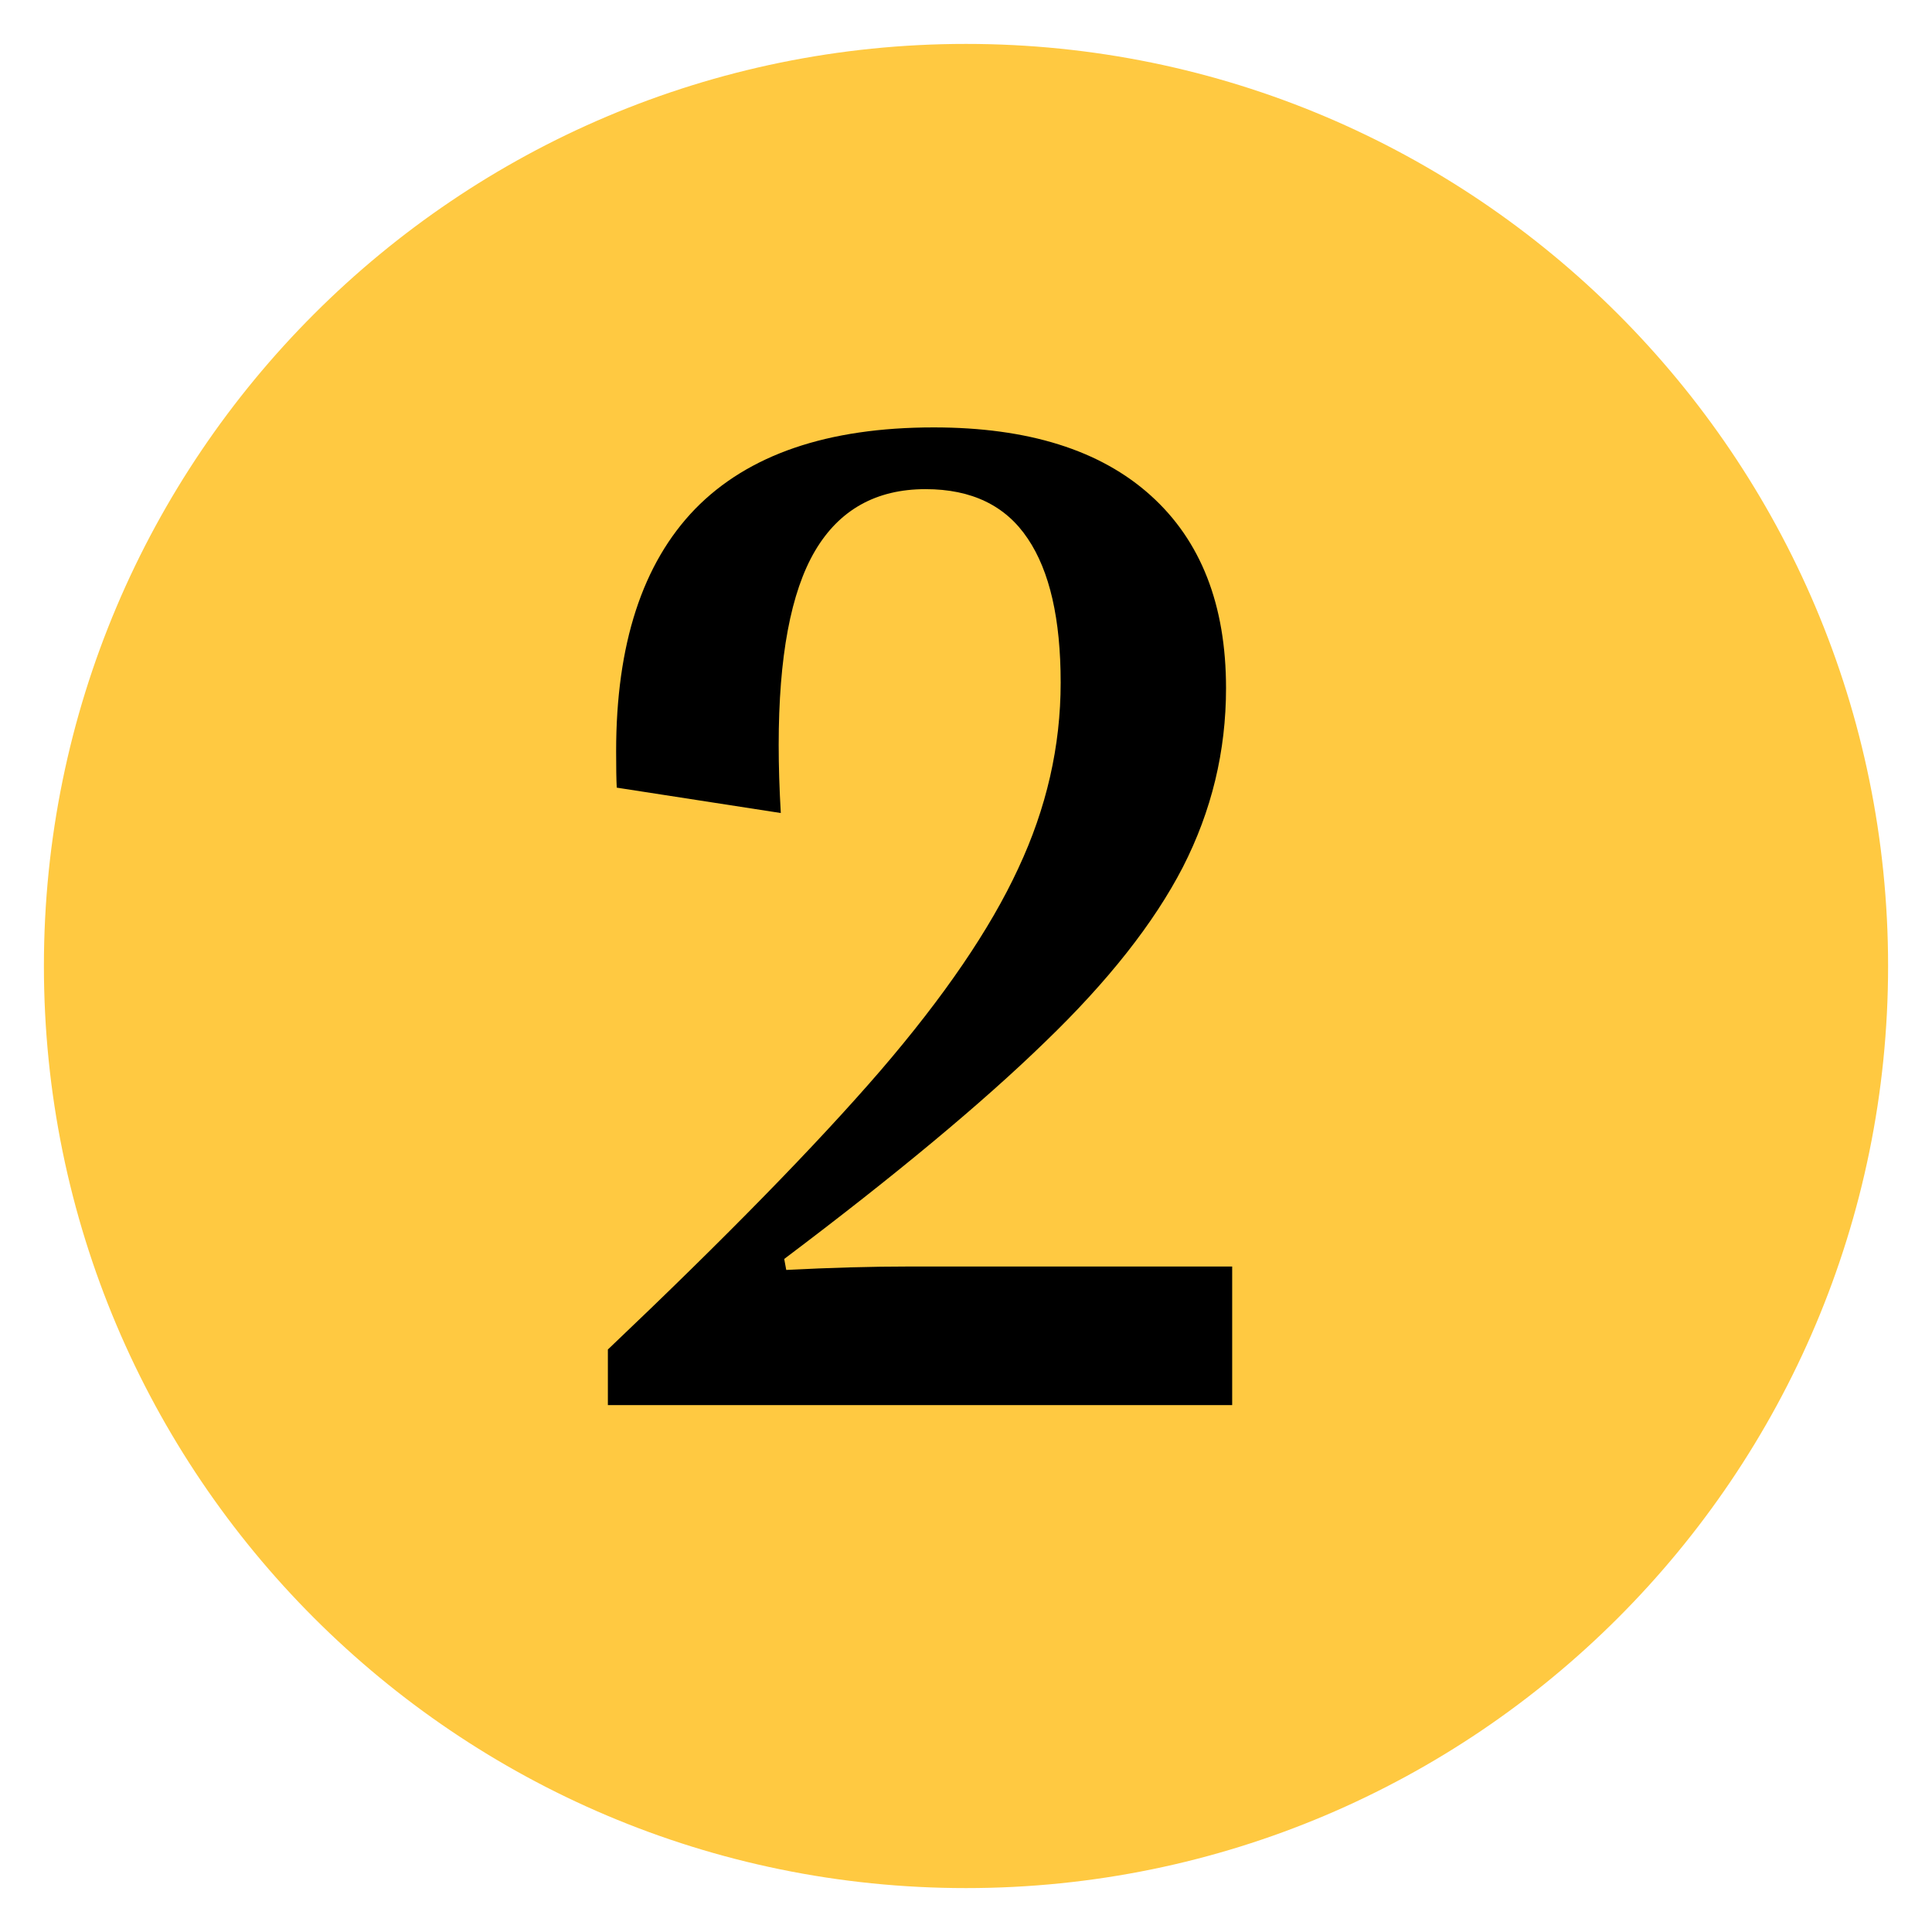 <?xml version="1.0" encoding="UTF-8"?> <svg xmlns="http://www.w3.org/2000/svg" width="22" height="22" viewBox="0 0 22 22" fill="none"><path d="M21 11C21 5.479 16.521 1 11 1C5.479 1 1 5.479 1 11C1 16.521 5.479 21 11 21C16.521 21 21 16.521 21 11Z" fill="#FFC941" stroke="#FFC941" stroke-miterlimit="10"></path><path d="M6.922 15.367C8.26 14.096 9.294 13.039 10.023 12.195C10.753 11.346 11.276 10.578 11.594 9.891C11.917 9.203 12.078 8.497 12.078 7.773C12.078 7.049 11.953 6.503 11.703 6.133C11.453 5.758 11.065 5.57 10.539 5.57C9.977 5.57 9.557 5.805 9.281 6.273C9.005 6.742 8.867 7.479 8.867 8.484C8.867 8.724 8.875 8.982 8.891 9.258L7.023 8.969C7.018 8.875 7.016 8.737 7.016 8.555C7.016 7.336 7.315 6.417 7.914 5.797C8.518 5.177 9.424 4.867 10.633 4.867C11.706 4.867 12.529 5.125 13.102 5.641C13.675 6.156 13.961 6.888 13.961 7.836C13.961 8.555 13.797 9.234 13.469 9.875C13.141 10.51 12.617 11.175 11.898 11.867C11.185 12.56 10.195 13.383 8.93 14.336L8.953 14.461C9.458 14.435 9.924 14.422 10.352 14.422H14.031V16H6.922V15.367Z" fill="black"></path></svg> 